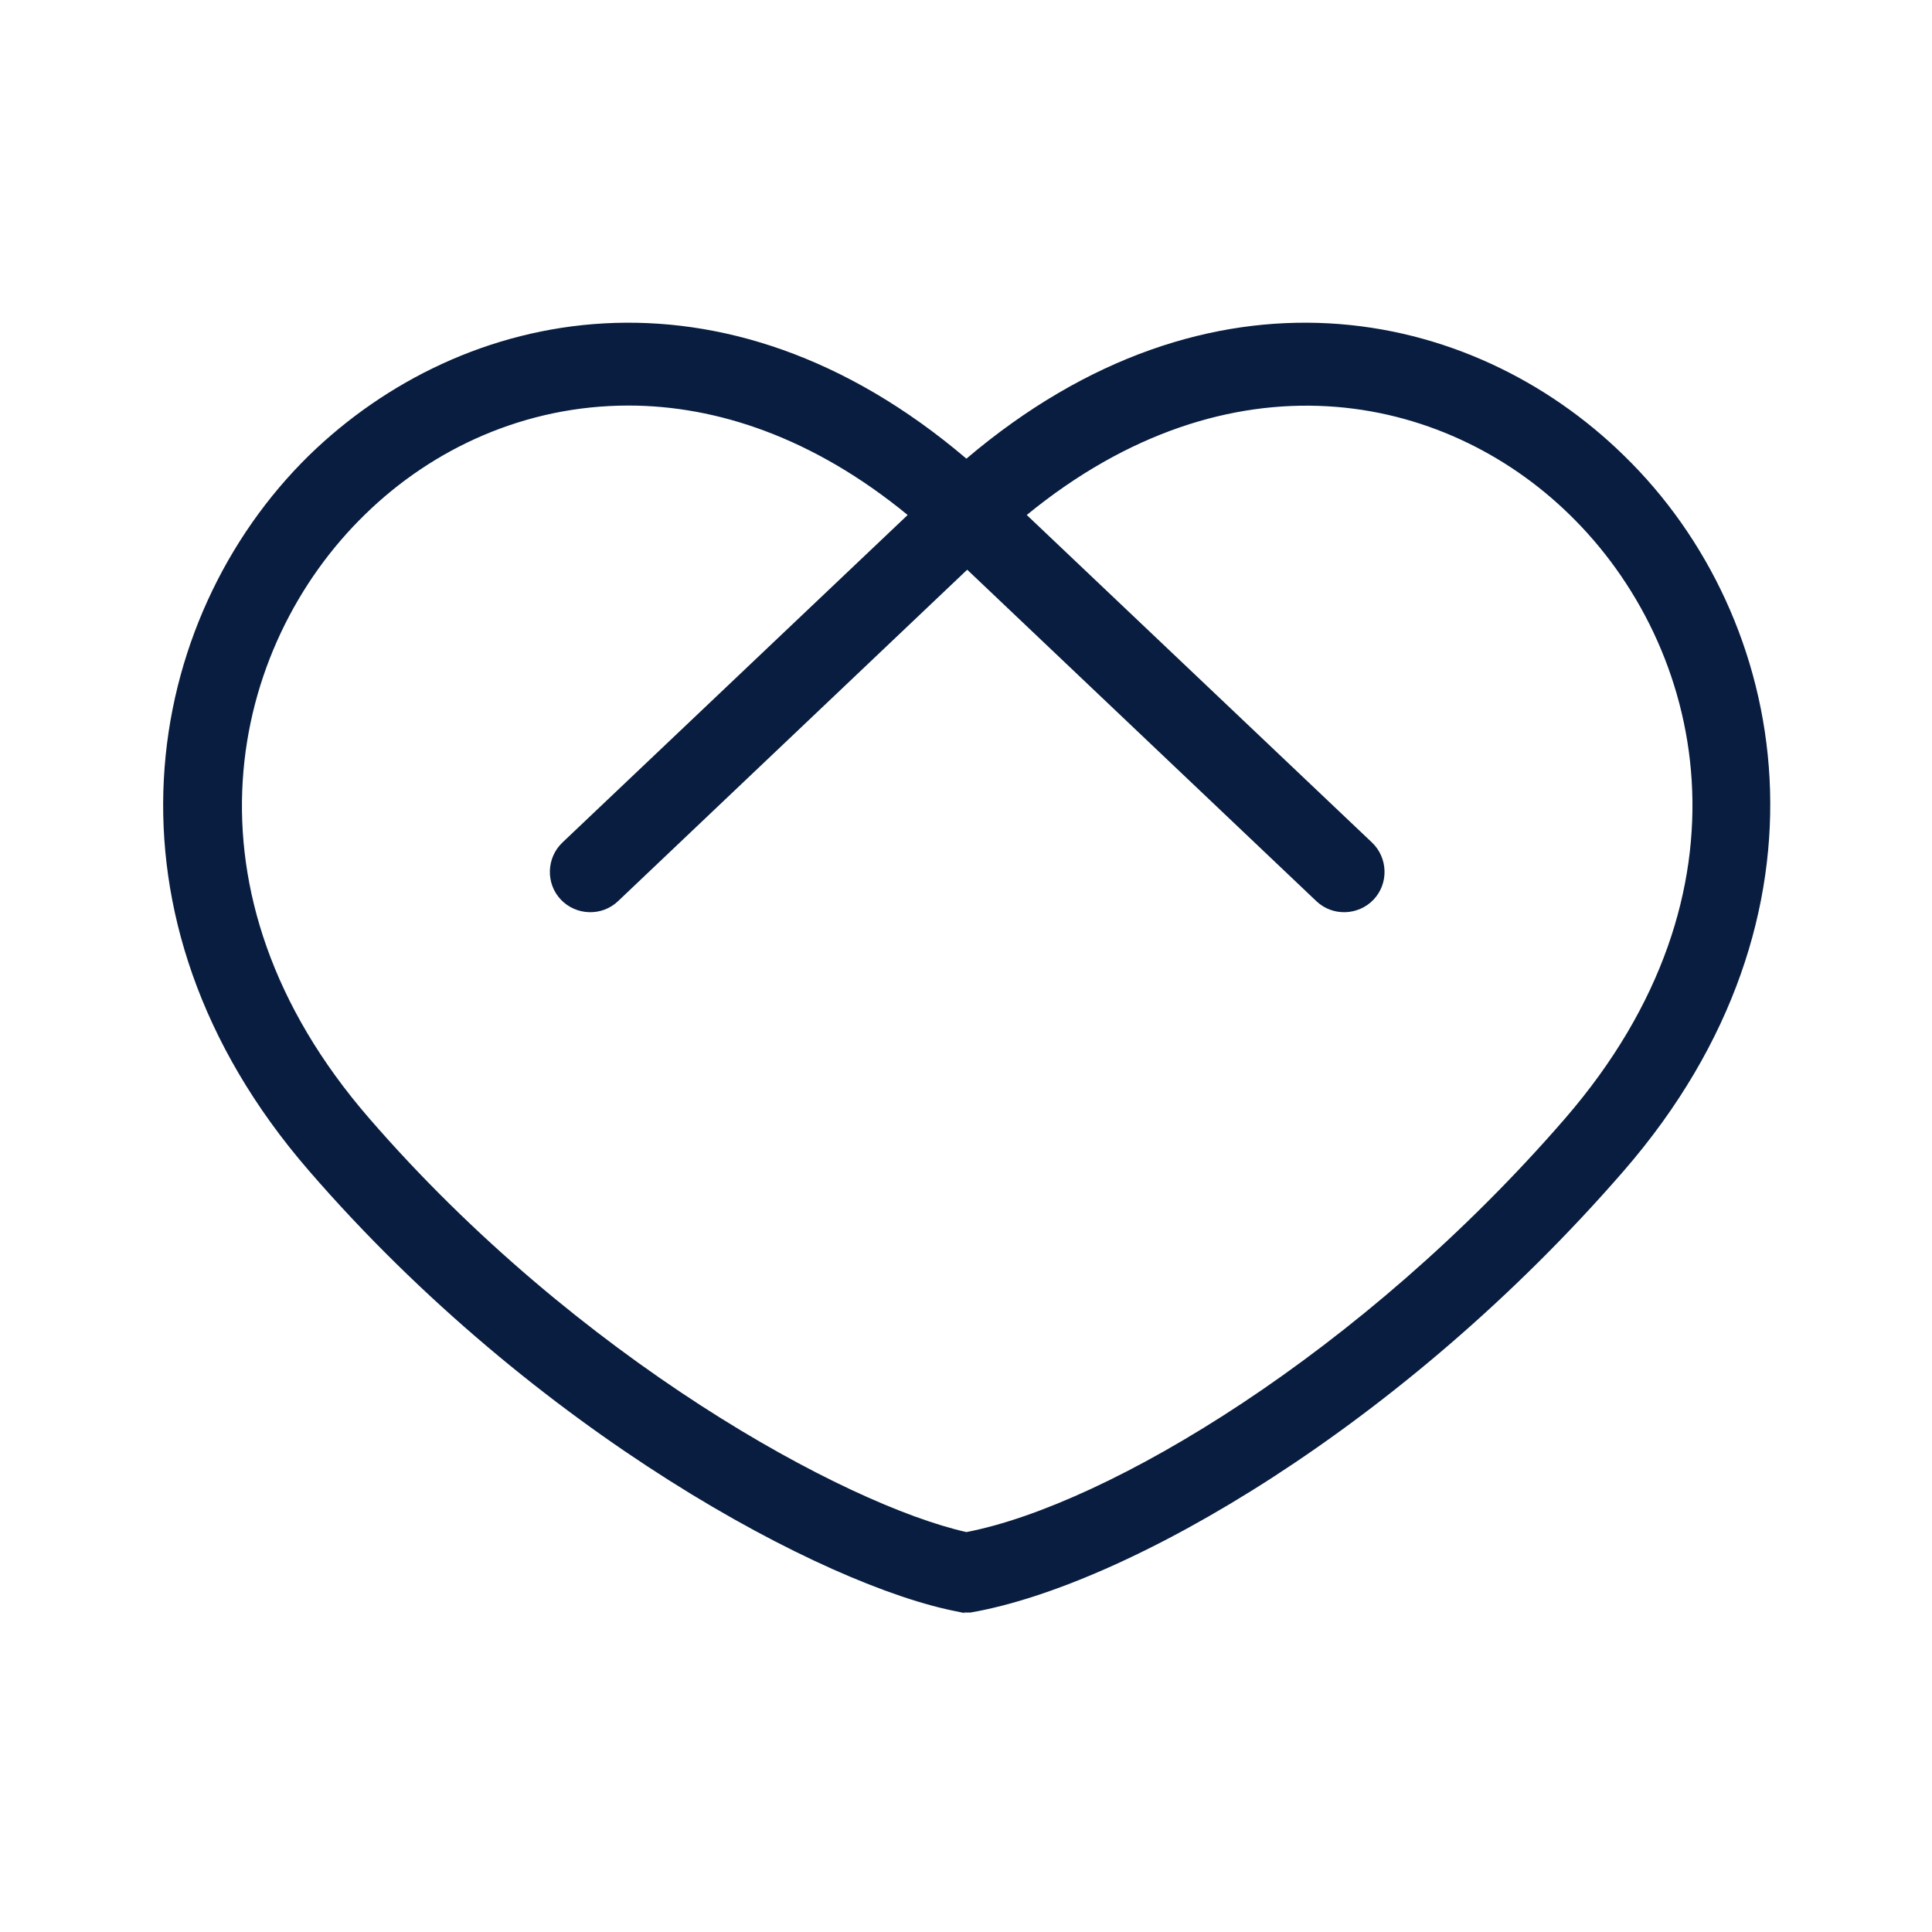 <?xml version="1.0" encoding="UTF-8"?><svg id="Icono" xmlns="http://www.w3.org/2000/svg" viewBox="0 0 24.01 24.01"><defs><style>.cls-1{fill:#081d3f;}</style></defs><path class="cls-1" d="M12,20.05l-.09-.02c-1.65-.31-5.25-2.22-8.07-5.48-2.74-3.16-2.07-6.86,0-8.89,1.91-1.86,5.15-2.53,8.17.04,3.03-2.57,6.27-1.9,8.17-.04,2.08,2.02,2.75,5.72,0,8.89-2.74,3.16-6.16,5.15-8.12,5.49h-.09ZM7.81,5.04c-1.28,0-2.43.53-3.27,1.35-1.69,1.64-2.39,4.7.05,7.51,2.59,2.99,5.91,4.8,7.42,5.14,1.76-.34,4.92-2.23,7.44-5.14,2.44-2.82,1.74-5.87.05-7.51-1.56-1.52-4.21-2.06-6.74.01l4.29,4.07c.2.19.21.51.02.71-.19.2-.51.21-.71.02l-4.34-4.12-4.34,4.12c-.2.19-.52.18-.71-.02-.19-.2-.18-.52.02-.71l4.29-4.07c-1.17-.96-2.37-1.36-3.47-1.36Z"/></svg>
